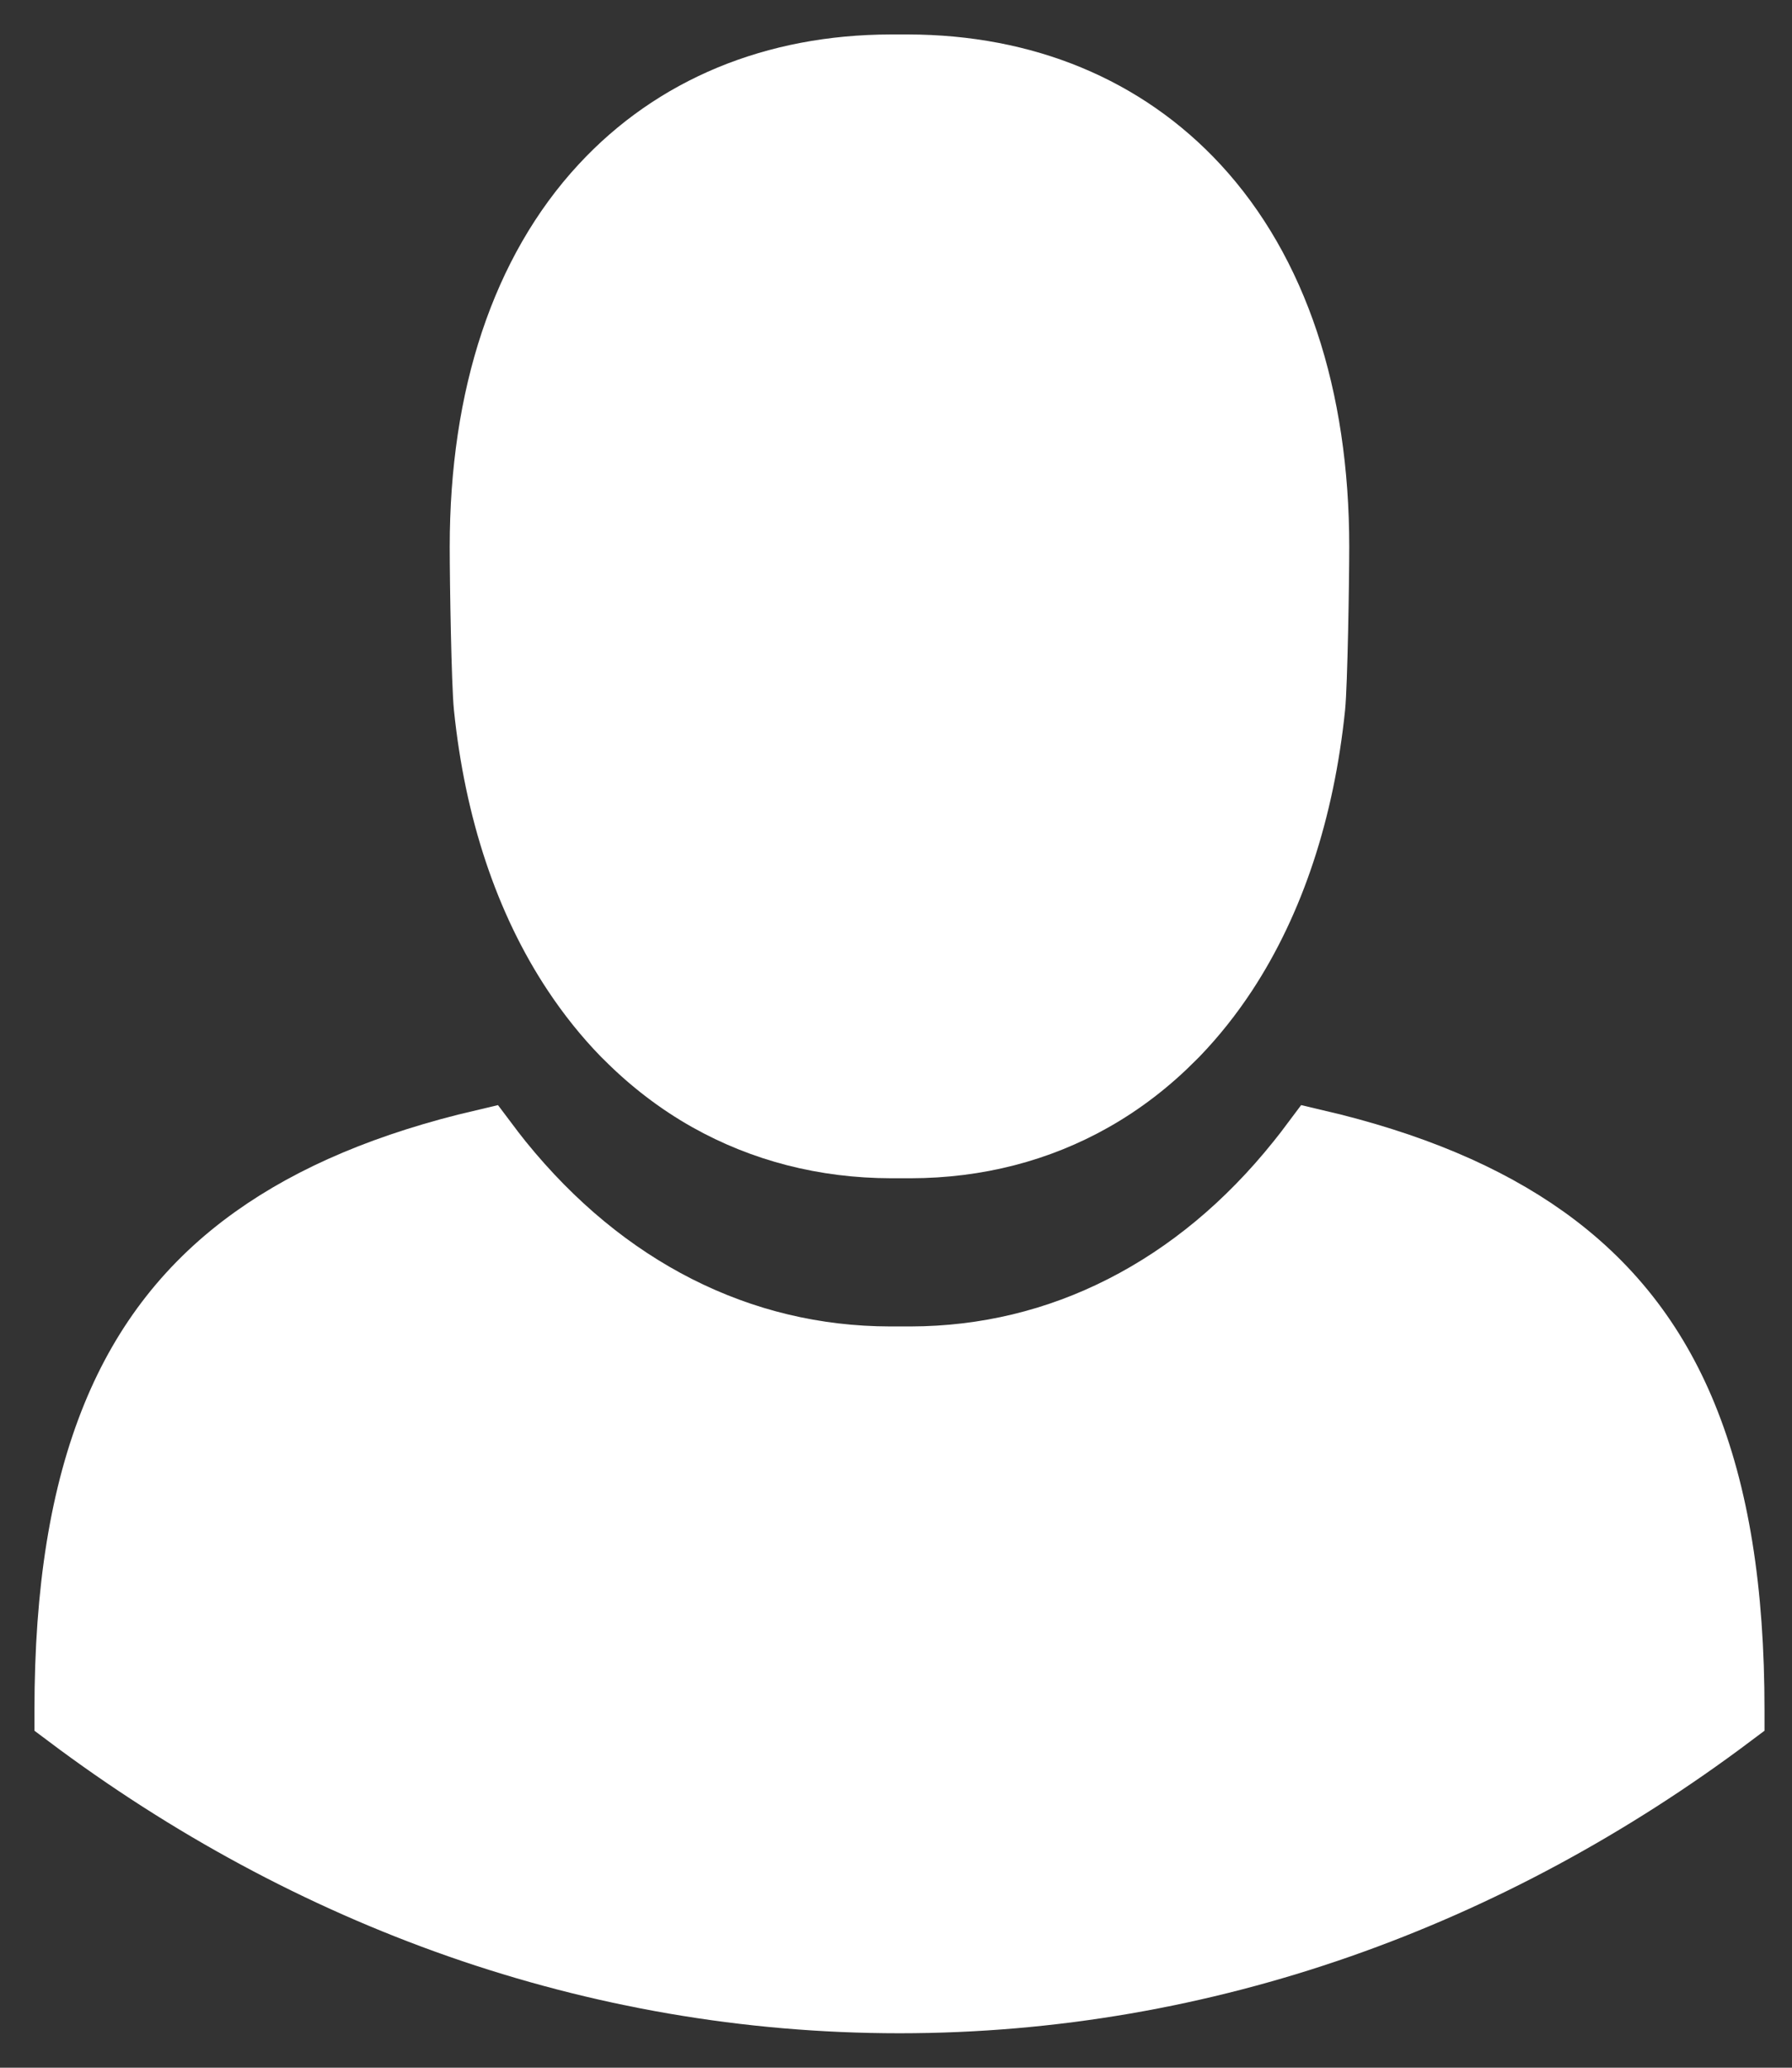 <?xml version="1.0" encoding="UTF-8"?>
<svg width="26px" height="30px" viewBox="0 0 26 30" version="1.1" xmlns="http://www.w3.org/2000/svg" xmlns:xlink="http://www.w3.org/1999/xlink">
    <rect x="0" y="0" width="26" height="30" fill="#333333" stroke="none"/>
    <!-- Generator: Sketch 52.6 (67491) - http://www.bohemiancoding.com/sketch -->
    <title>user</title>
    <desc>Created with Sketch.</desc>
    <g id="Page-1" stroke="none" stroke-width="1" fill="none" fill-rule="evenodd">
        <g id="user" transform="translate(1, 1)" fill="#FFFFFF" stroke="#FFFFFF">
            <path d="M18.018,9.255 C17.863,10.755 17.429,12.062 16.748,13.099 C16.537,13.42 16.303,13.714 16.046,13.981 C16.033,13.994 16.021,14.006 16.008,14.019 C15.652,14.38 15.26,14.682 14.837,14.921 C14.056,15.363 13.169,15.593 12.215,15.595 L11.928,15.595 C10.97,15.593 10.079,15.362 9.292,14.92 C8.867,14.681 8.472,14.379 8.113,14.018 C8.1,14.005 8.086,13.991 8.072,13.978 C7.814,13.712 7.579,13.418 7.367,13.099 C6.677,12.061 6.238,10.754 6.084,9.255 C6.05,8.925 6.025,7.456 6.025,6.934 C6.025,4.754 6.625,2.953 7.761,1.726 C8.802,0.6 10.243,0.003 11.925,0 L12.174,0 C13.858,0.003 15.299,0.6 16.341,1.726 C17.476,2.953 18.076,4.754 18.076,6.934 C18.076,7.455 18.051,8.925 18.018,9.255 Z" id="Path"></path>
            <path d="M23.413,19.55 C22.975,18.481 22.315,17.643 21.397,16.987 C20.541,16.376 19.45,15.915 18.083,15.595 C18.012,15.69 17.941,15.783 17.867,15.874 C17.127,16.798 16.265,17.513 15.307,18.001 C14.344,18.492 13.304,18.742 12.217,18.745 L12.215,18.745 L11.912,18.745 C10.822,18.743 9.781,18.493 8.814,18.003 C7.852,17.515 6.987,16.8 6.241,15.879 C6.166,15.786 6.093,15.691 6.021,15.595 C4.653,15.915 3.561,16.376 2.704,16.988 C1.786,17.643 1.127,18.482 0.689,19.551 C0.226,20.682 0,22.076 0,23.814 C0,23.83 0,23.845 0,23.861 C3.492,26.483 7.623,28 12.051,28 C16.478,28 20.61,26.483 24.101,23.861 C24.101,23.845 24.101,23.83 24.101,23.814 C24.102,22.076 23.877,20.682 23.413,19.55 Z" id="Path"></path>
        </g>
    </g>
</svg>